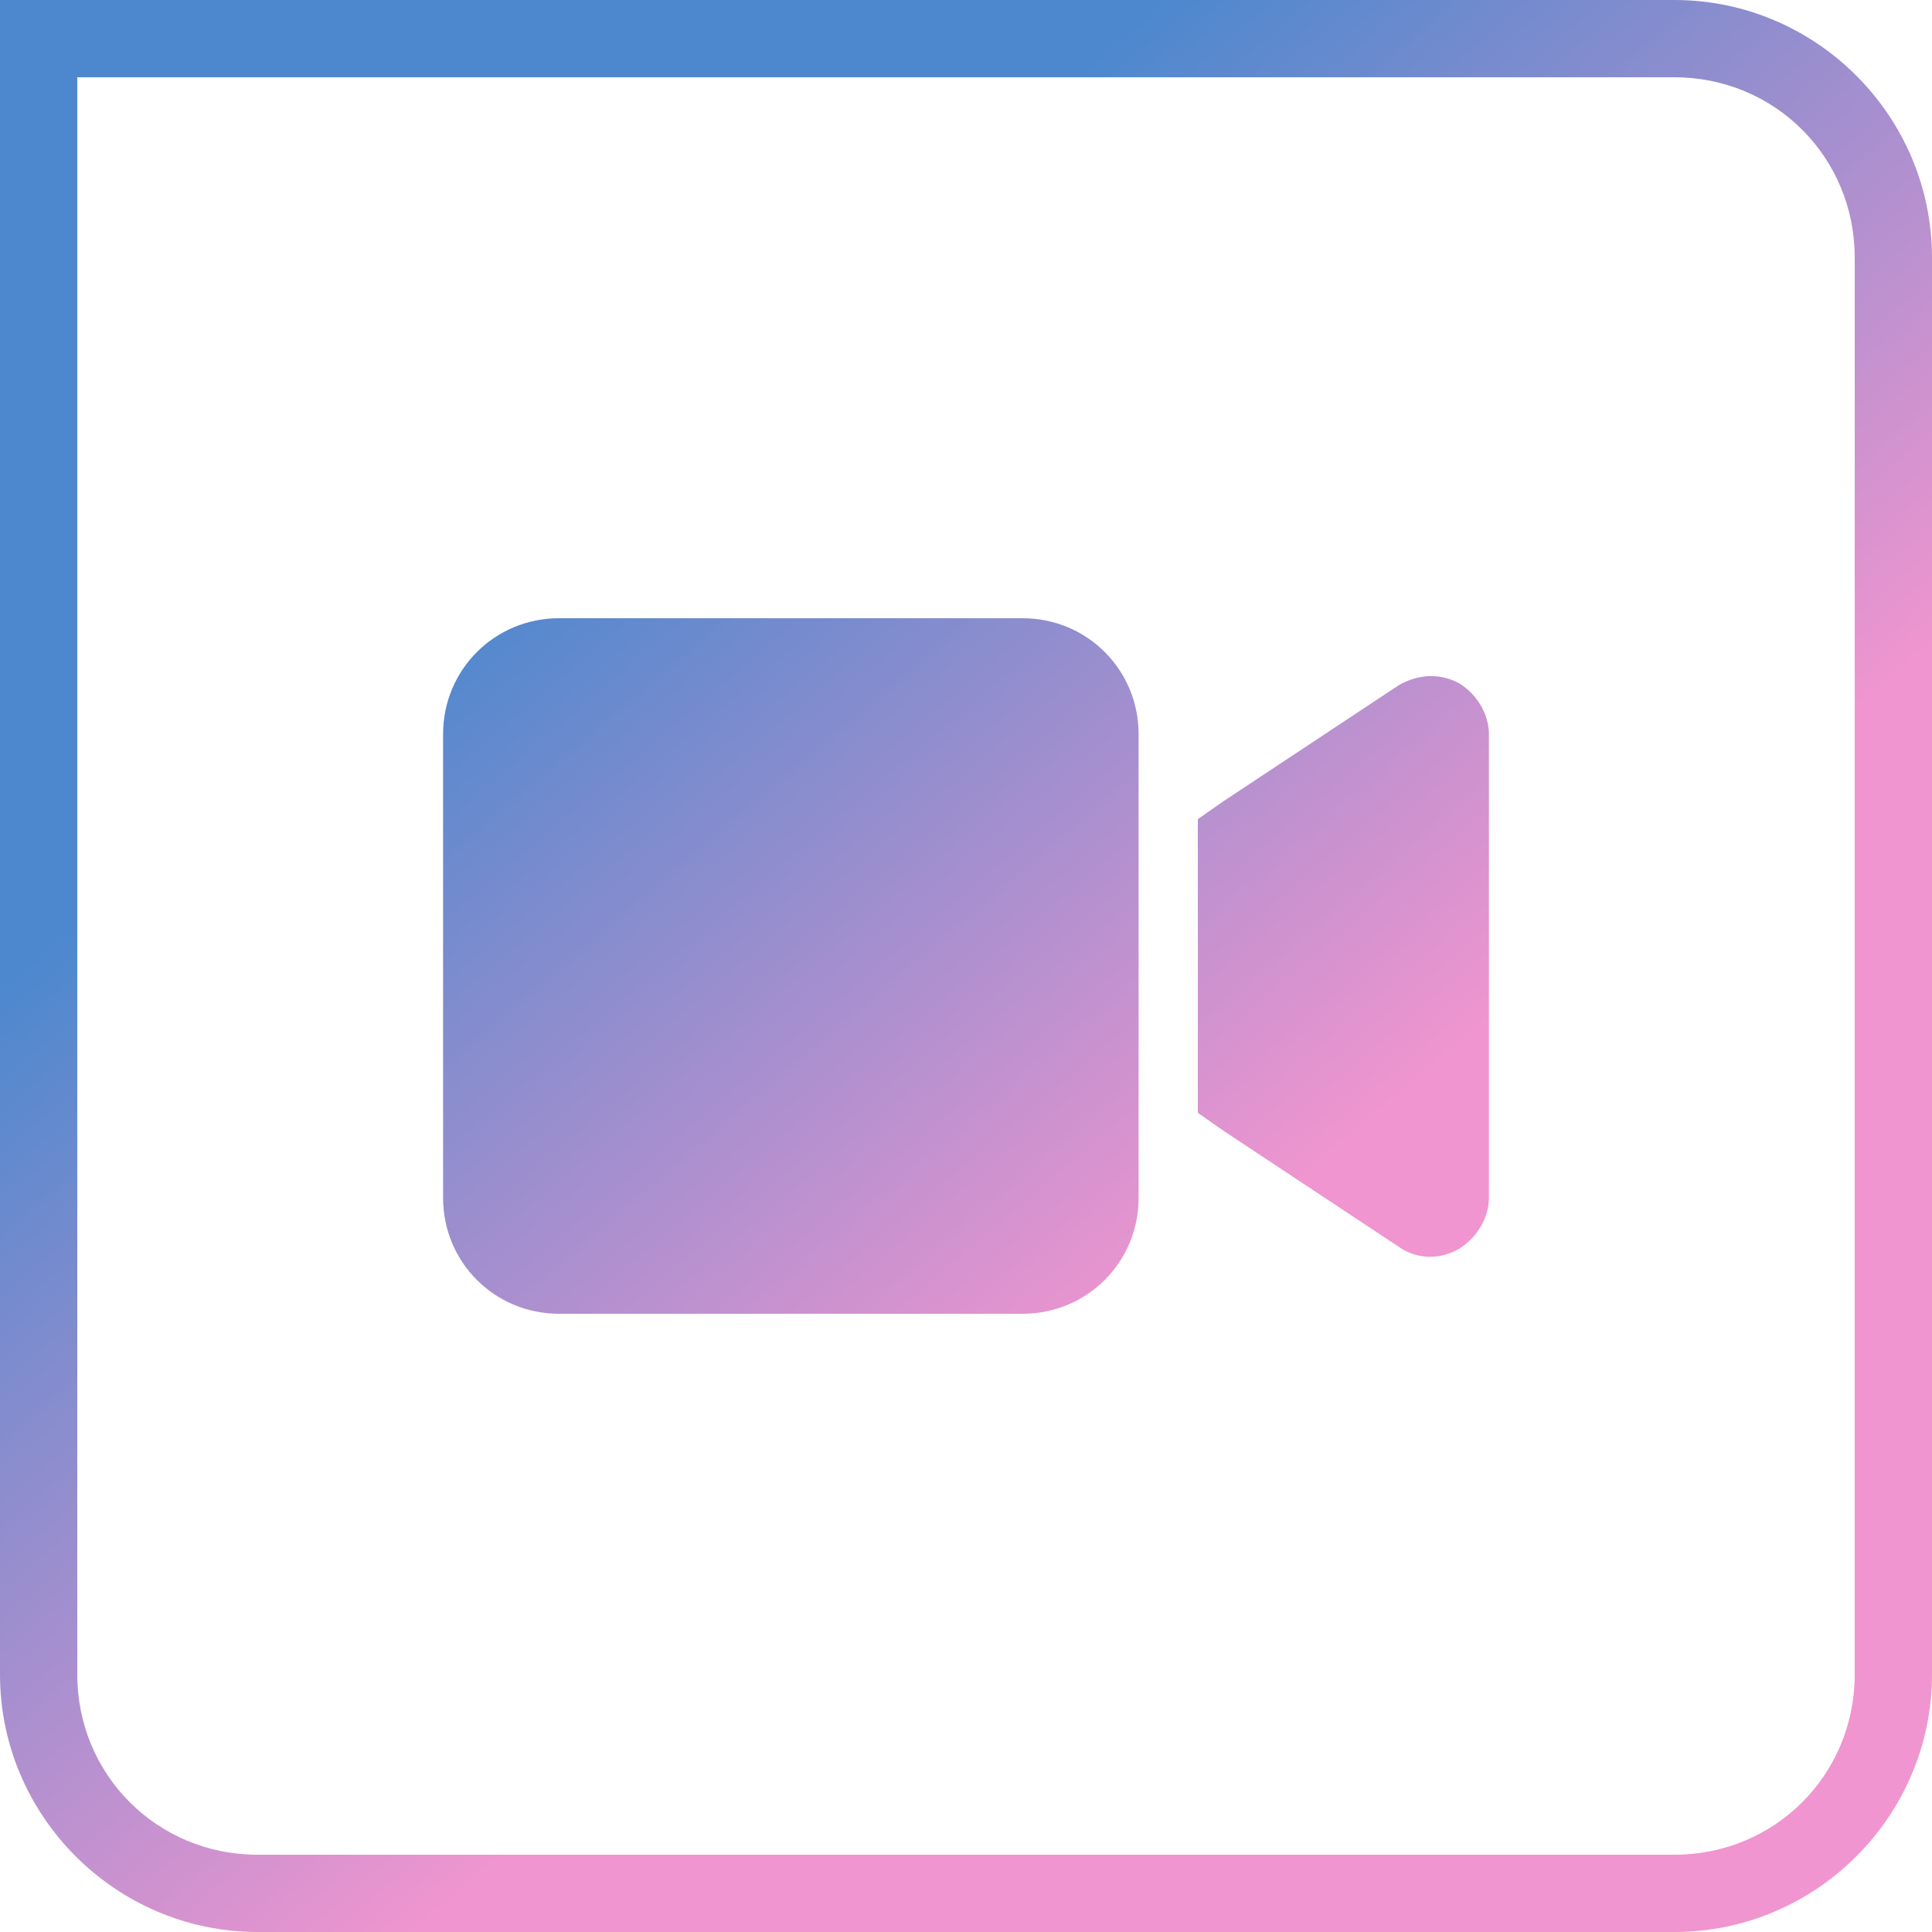 <svg width="71" height="71" viewBox="0 0 71 71" fill="none" xmlns="http://www.w3.org/2000/svg">
<g clip-path="url(#clip0_57_665)">
<path d="M16.283 26.98C16.283 24.613 18.176 22.72 20.543 22.72H37.583C39.949 22.72 41.843 24.613 41.843 26.98V44.02C41.843 46.387 39.949 48.28 37.583 48.28H20.543C18.176 48.28 16.283 46.387 16.283 44.02V26.98ZM53.581 25.087C54.244 25.465 54.717 26.223 54.717 26.98V44.02C54.717 44.777 54.244 45.535 53.581 45.913C52.919 46.292 52.067 46.292 51.404 45.819L44.967 41.559L44.02 40.896V39.76V31.24V30.104L44.967 29.441L51.404 25.181C52.067 24.803 52.824 24.708 53.581 25.087Z" fill="url(#paint0_linear_57_665)"/>
<path d="M61.533 2.84C65.225 2.84 68.16 5.775 68.16 9.467V61.533C68.16 65.225 65.225 68.16 61.533 68.16H9.467C5.775 68.16 2.84 65.225 2.84 61.533V40.707V9.467V2.84H9.467H37.867H61.533ZM61.533 0H37.867H9.467H0V9.467V40.707V61.533C0 66.74 4.26 71 9.467 71H61.533C66.74 71 71 66.74 71 61.533V9.467C71 4.26 66.74 0 61.533 0Z" fill="url(#paint1_linear_57_665)"/>
</g>
<defs>
<linearGradient id="paint0_linear_57_665" x1="20.889" y1="18.67" x2="44.45" y2="46.439" gradientUnits="userSpaceOnUse">
<stop stop-color="#4D88CE"/>
<stop offset="1" stop-color="#F095CF"/>
</linearGradient>
<linearGradient id="paint1_linear_57_665" x1="21.081" y1="18.507" x2="44.643" y2="46.276" gradientUnits="userSpaceOnUse">
<stop stop-color="#4D88CE"/>
<stop offset="1" stop-color="#F095CF"/>
</linearGradient>
<clipPath id="clip0_57_665">
<rect width="71" height="71" fill="white"/>
</clipPath>
</defs>
</svg>
